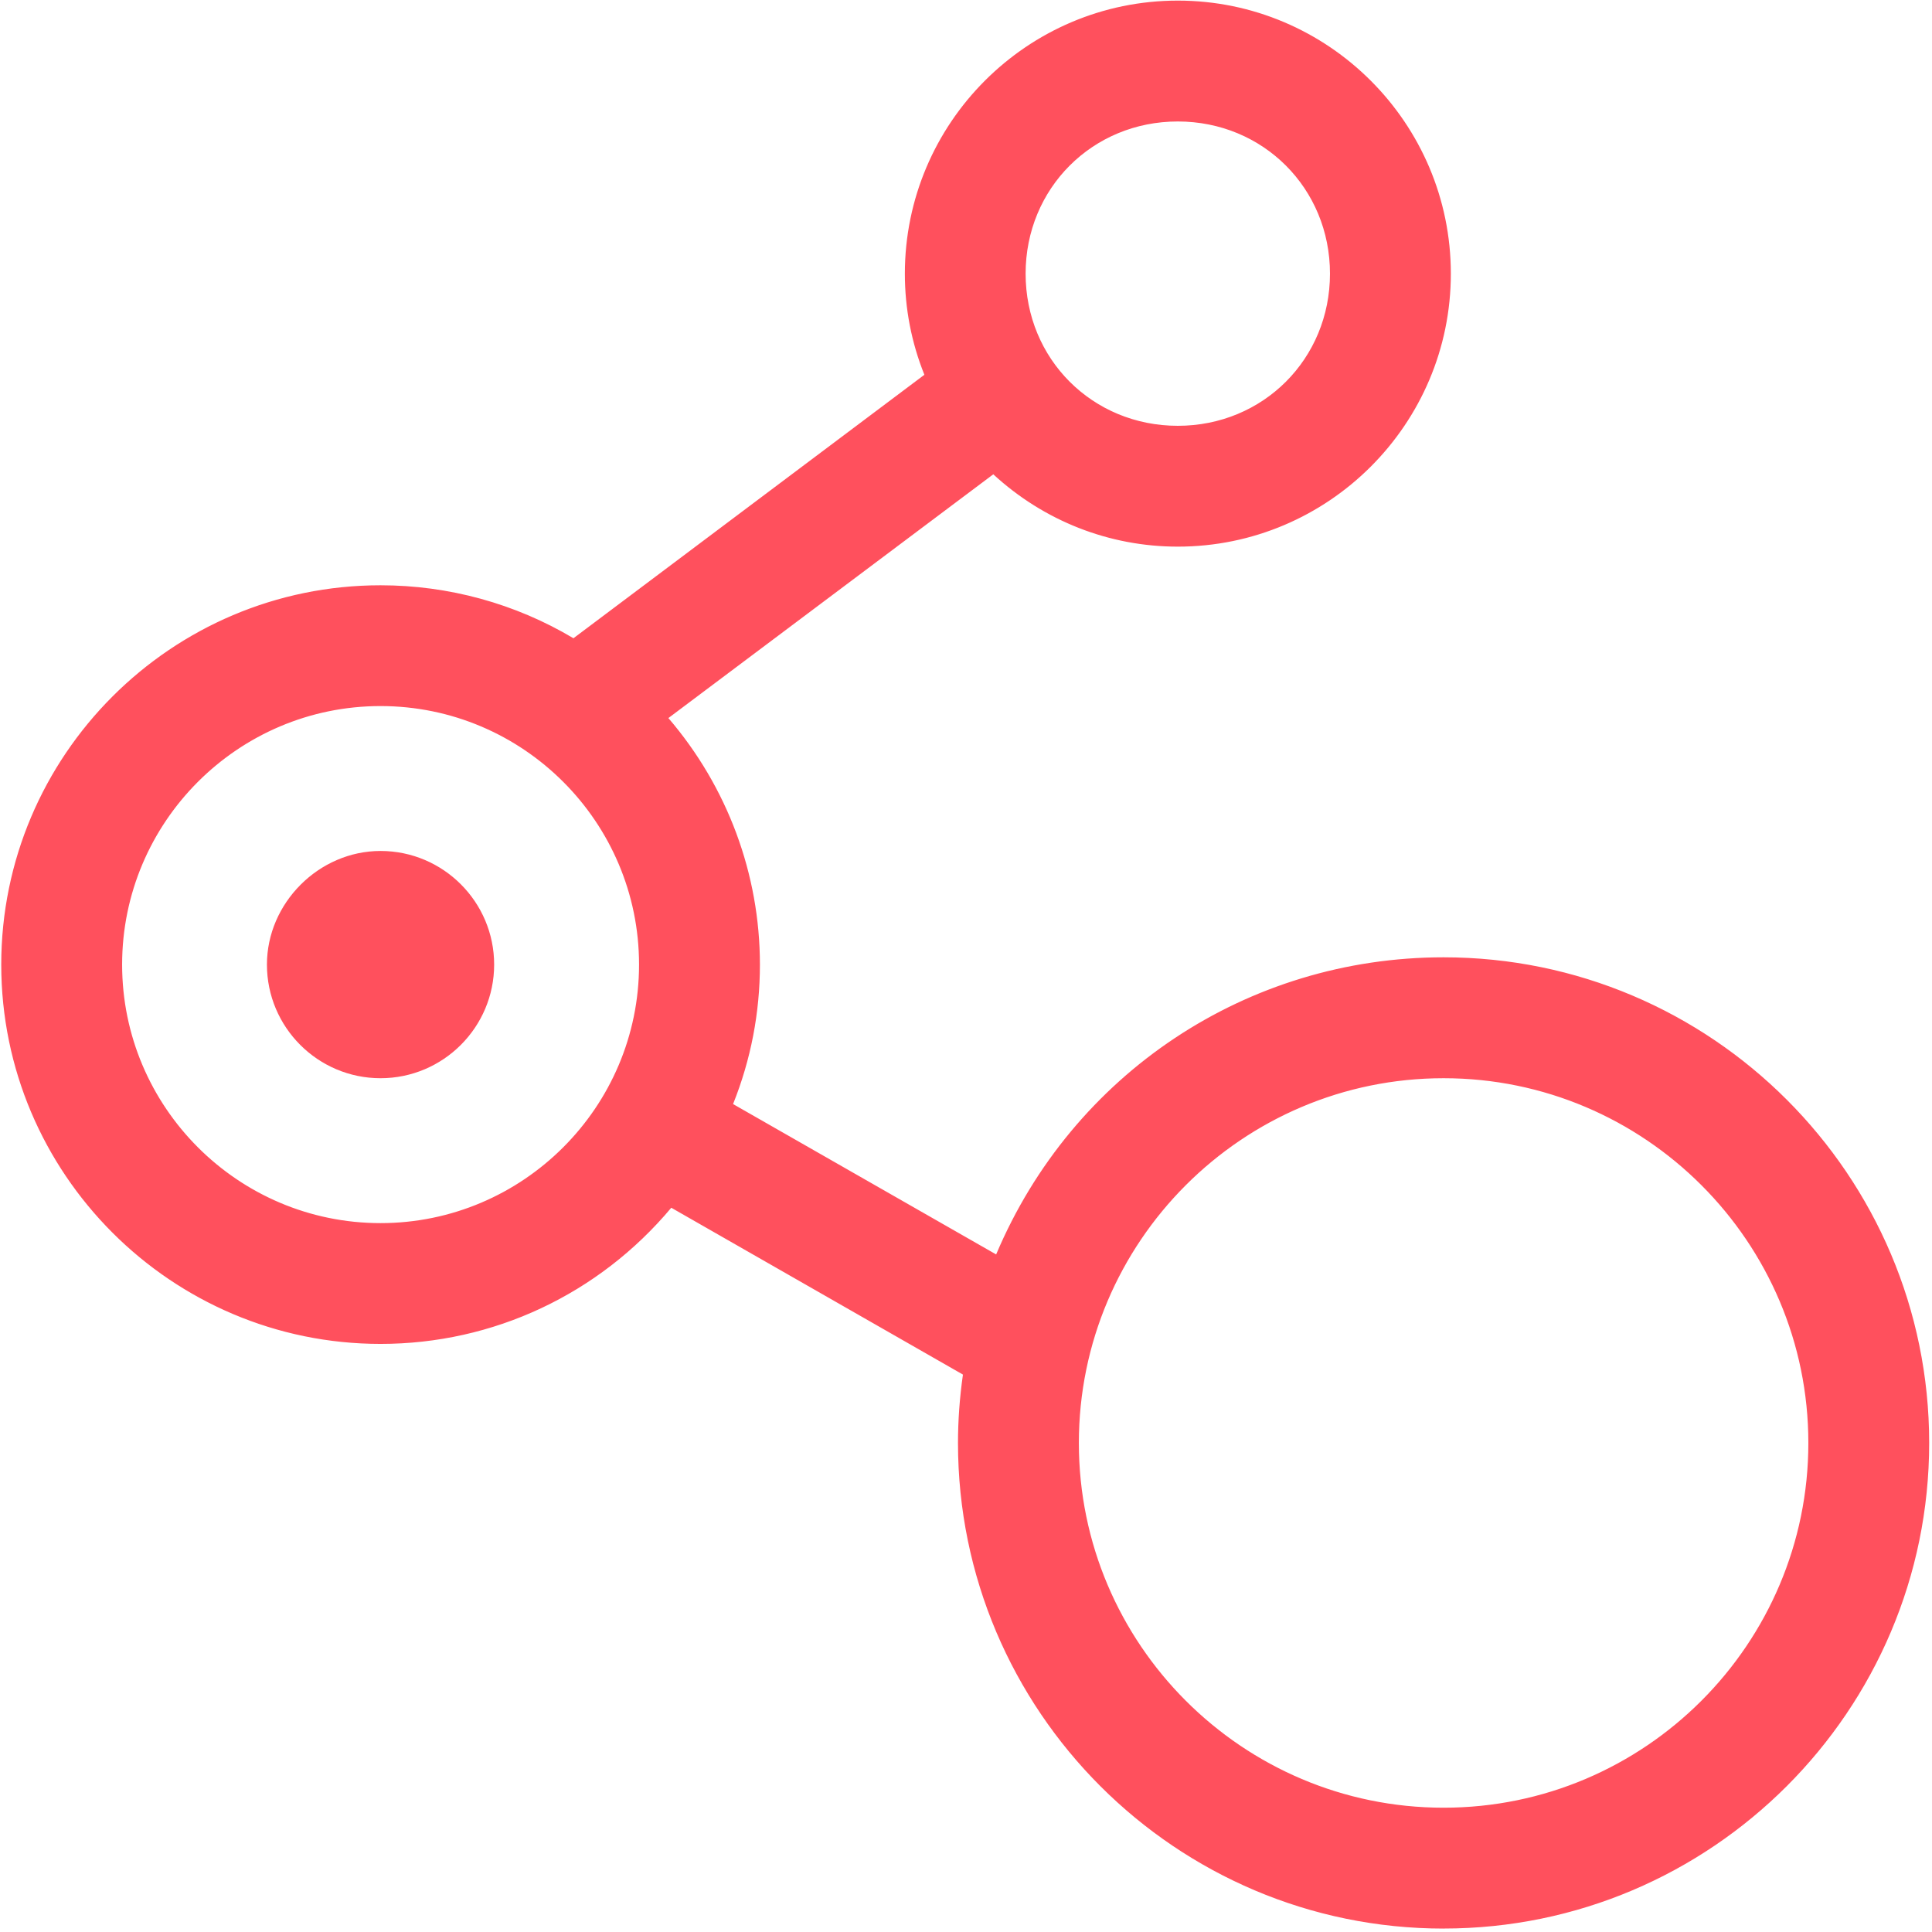 <?xml version="1.0" encoding="UTF-8"?>
<svg id="Layer_1" data-name="Layer 1" xmlns="http://www.w3.org/2000/svg" version="1.1" viewBox="0 0 48 48">
  <defs>
    <style>
      .cls-1 {
        fill: #ff505d;
        stroke-width: 0px;
      }
    </style>
  </defs>
  <path class="cls-1" d="M29.262.196c-3.63,0-6.601,2.971-6.601,6.603,0,.911.188,1.78.525,2.573l-8.928,6.702c-1.401-.859-3.045-1.352-4.803-1.352-5.089,0-9.243,4.152-9.243,9.243s4.155,9.243,9.243,9.243c2.894,0,5.484-1.342,7.18-3.434l7.485,4.281c-.089.587-.139,1.184-.139,1.795,0,6.549,5.336,11.885,11.885,11.885s11.885-5.336,11.885-11.885-5.336-11.885-11.885-11.885c-4.984,0-9.268,3.092-11.028,7.46l-6.851-3.917c.458-1.092.713-2.288.713-3.543,0-2.357-.894-4.516-2.357-6.153l8.349-6.264c1.191,1.146,2.803,1.852,4.571,1.852,3.632,0,6.603-2.971,6.603-6.601S32.895.196,29.263.196h-.001ZM29.262,2.837c2.204,0,3.962,1.758,3.962,3.962s-1.758,3.962-3.962,3.962-3.962-1.758-3.962-3.962,1.758-3.962,3.962-3.962ZM9.455,17.361c3.662,0,6.603,2.941,6.603,6.603s-2.941,6.603-6.603,6.603-6.601-2.941-6.601-6.603,2.939-6.603,6.601-6.603ZM35.866,26.607c5.12,0,9.243,4.122,9.243,9.243s-4.122,9.243-9.243,9.243-9.243-4.122-9.243-9.243,4.122-9.243,9.243-9.243Z"/>
  <path class="cls-1" d="M35.866,47.915c-6.653,0-12.065-5.413-12.065-12.065,0-.555.041-1.126.123-1.699l-7.246-4.145c-1.802,2.152-4.425,3.383-7.223,3.383-5.197,0-9.424-4.228-9.424-9.424s4.227-9.424,9.423-9.424c1.692,0,3.347.454,4.793,1.316l8.719-6.546c-.322-.803-.485-1.647-.485-2.511,0-3.742,3.042-6.785,6.781-6.785s6.784,3.043,6.784,6.784-3.043,6.782-6.784,6.782c-1.702,0-3.324-.637-4.584-1.797l-8.072,6.056c1.468,1.711,2.274,3.879,2.274,6.125,0,1.194-.224,2.359-.667,3.465l6.536,3.736c1.897-4.492,6.238-7.382,11.116-7.382,6.653,0,12.065,5.413,12.065,12.065s-5.413,12.065-12.065,12.065h.001ZM16.591,29.54l7.726,4.419-.019.122c-.092.605-.136,1.184-.136,1.768,0,6.454,5.25,11.704,11.704,11.704s11.704-5.25,11.704-11.704-5.25-11.704-11.704-11.704c-4.799,0-9.062,2.884-10.86,7.347l-.077.192-7.17-4.099.062-.148c.464-1.105.699-2.274.699-3.473,0-2.223-.821-4.365-2.312-6.032l-.131-.147,8.63-6.475.111.107c1.207,1.162,2.786,1.802,4.445,1.802,3.541,0,6.423-2.88,6.423-6.42S32.804.377,29.263.377h0c-3.54,0-6.42,2.881-6.42,6.423,0,.863.172,1.704.511,2.501l.055.13-.113.085-9.027,6.776-.105-.064c-1.414-.867-3.042-1.326-4.709-1.326-4.997,0-9.062,4.066-9.062,9.063s4.065,9.062,9.062,9.062c2.739,0,5.305-1.227,7.04-3.367l.097-.119h0ZM35.866,45.273c-5.196,0-9.424-4.228-9.424-9.423s4.228-9.423,9.424-9.423,9.423,4.228,9.423,9.423-4.227,9.423-9.423,9.423ZM35.866,26.788c-4.997,0-9.062,4.065-9.062,9.062s4.065,9.062,9.062,9.062,9.062-4.065,9.062-9.062-4.065-9.062-9.062-9.062ZM9.454,30.749c-3.74,0-6.782-3.043-6.782-6.784s3.042-6.784,6.782-6.784,6.784,3.043,6.784,6.784-3.044,6.784-6.784,6.784ZM9.454,17.542c-3.54,0-6.42,2.881-6.42,6.423s2.88,6.423,6.42,6.423,6.423-2.881,6.423-6.423-2.881-6.423-6.423-6.423ZM29.262,10.941c-2.284,0-4.142-1.858-4.142-4.142,0-2.323,1.82-4.143,4.142-4.143s4.142,1.82,4.142,4.143-1.82,4.142-4.142,4.142ZM29.262,3.018c-2.12,0-3.781,1.661-3.781,3.781s1.661,3.78,3.781,3.78,3.781-1.66,3.781-3.78-1.661-3.781-3.781-3.781Z"/>
  <path class="cls-1" d="M9.455,21.323c-1.443,0-2.642,1.198-2.642,2.642s1.198,2.642,2.642,2.642,2.642-1.198,2.642-2.642-1.198-2.642-2.642-2.642Z"/>
  <path class="cls-1" d="M9.454,26.788c-1.556,0-2.822-1.266-2.822-2.823,0-1.53,1.292-2.823,2.822-2.823,1.557,0,2.823,1.266,2.823,2.823s-1.266,2.823-2.823,2.823ZM9.454,21.504c-1.334,0-2.461,1.127-2.461,2.461s1.127,2.461,2.461,2.461,2.461-1.127,2.461-2.461-1.127-2.461-2.461-2.461Z"/>
</svg>